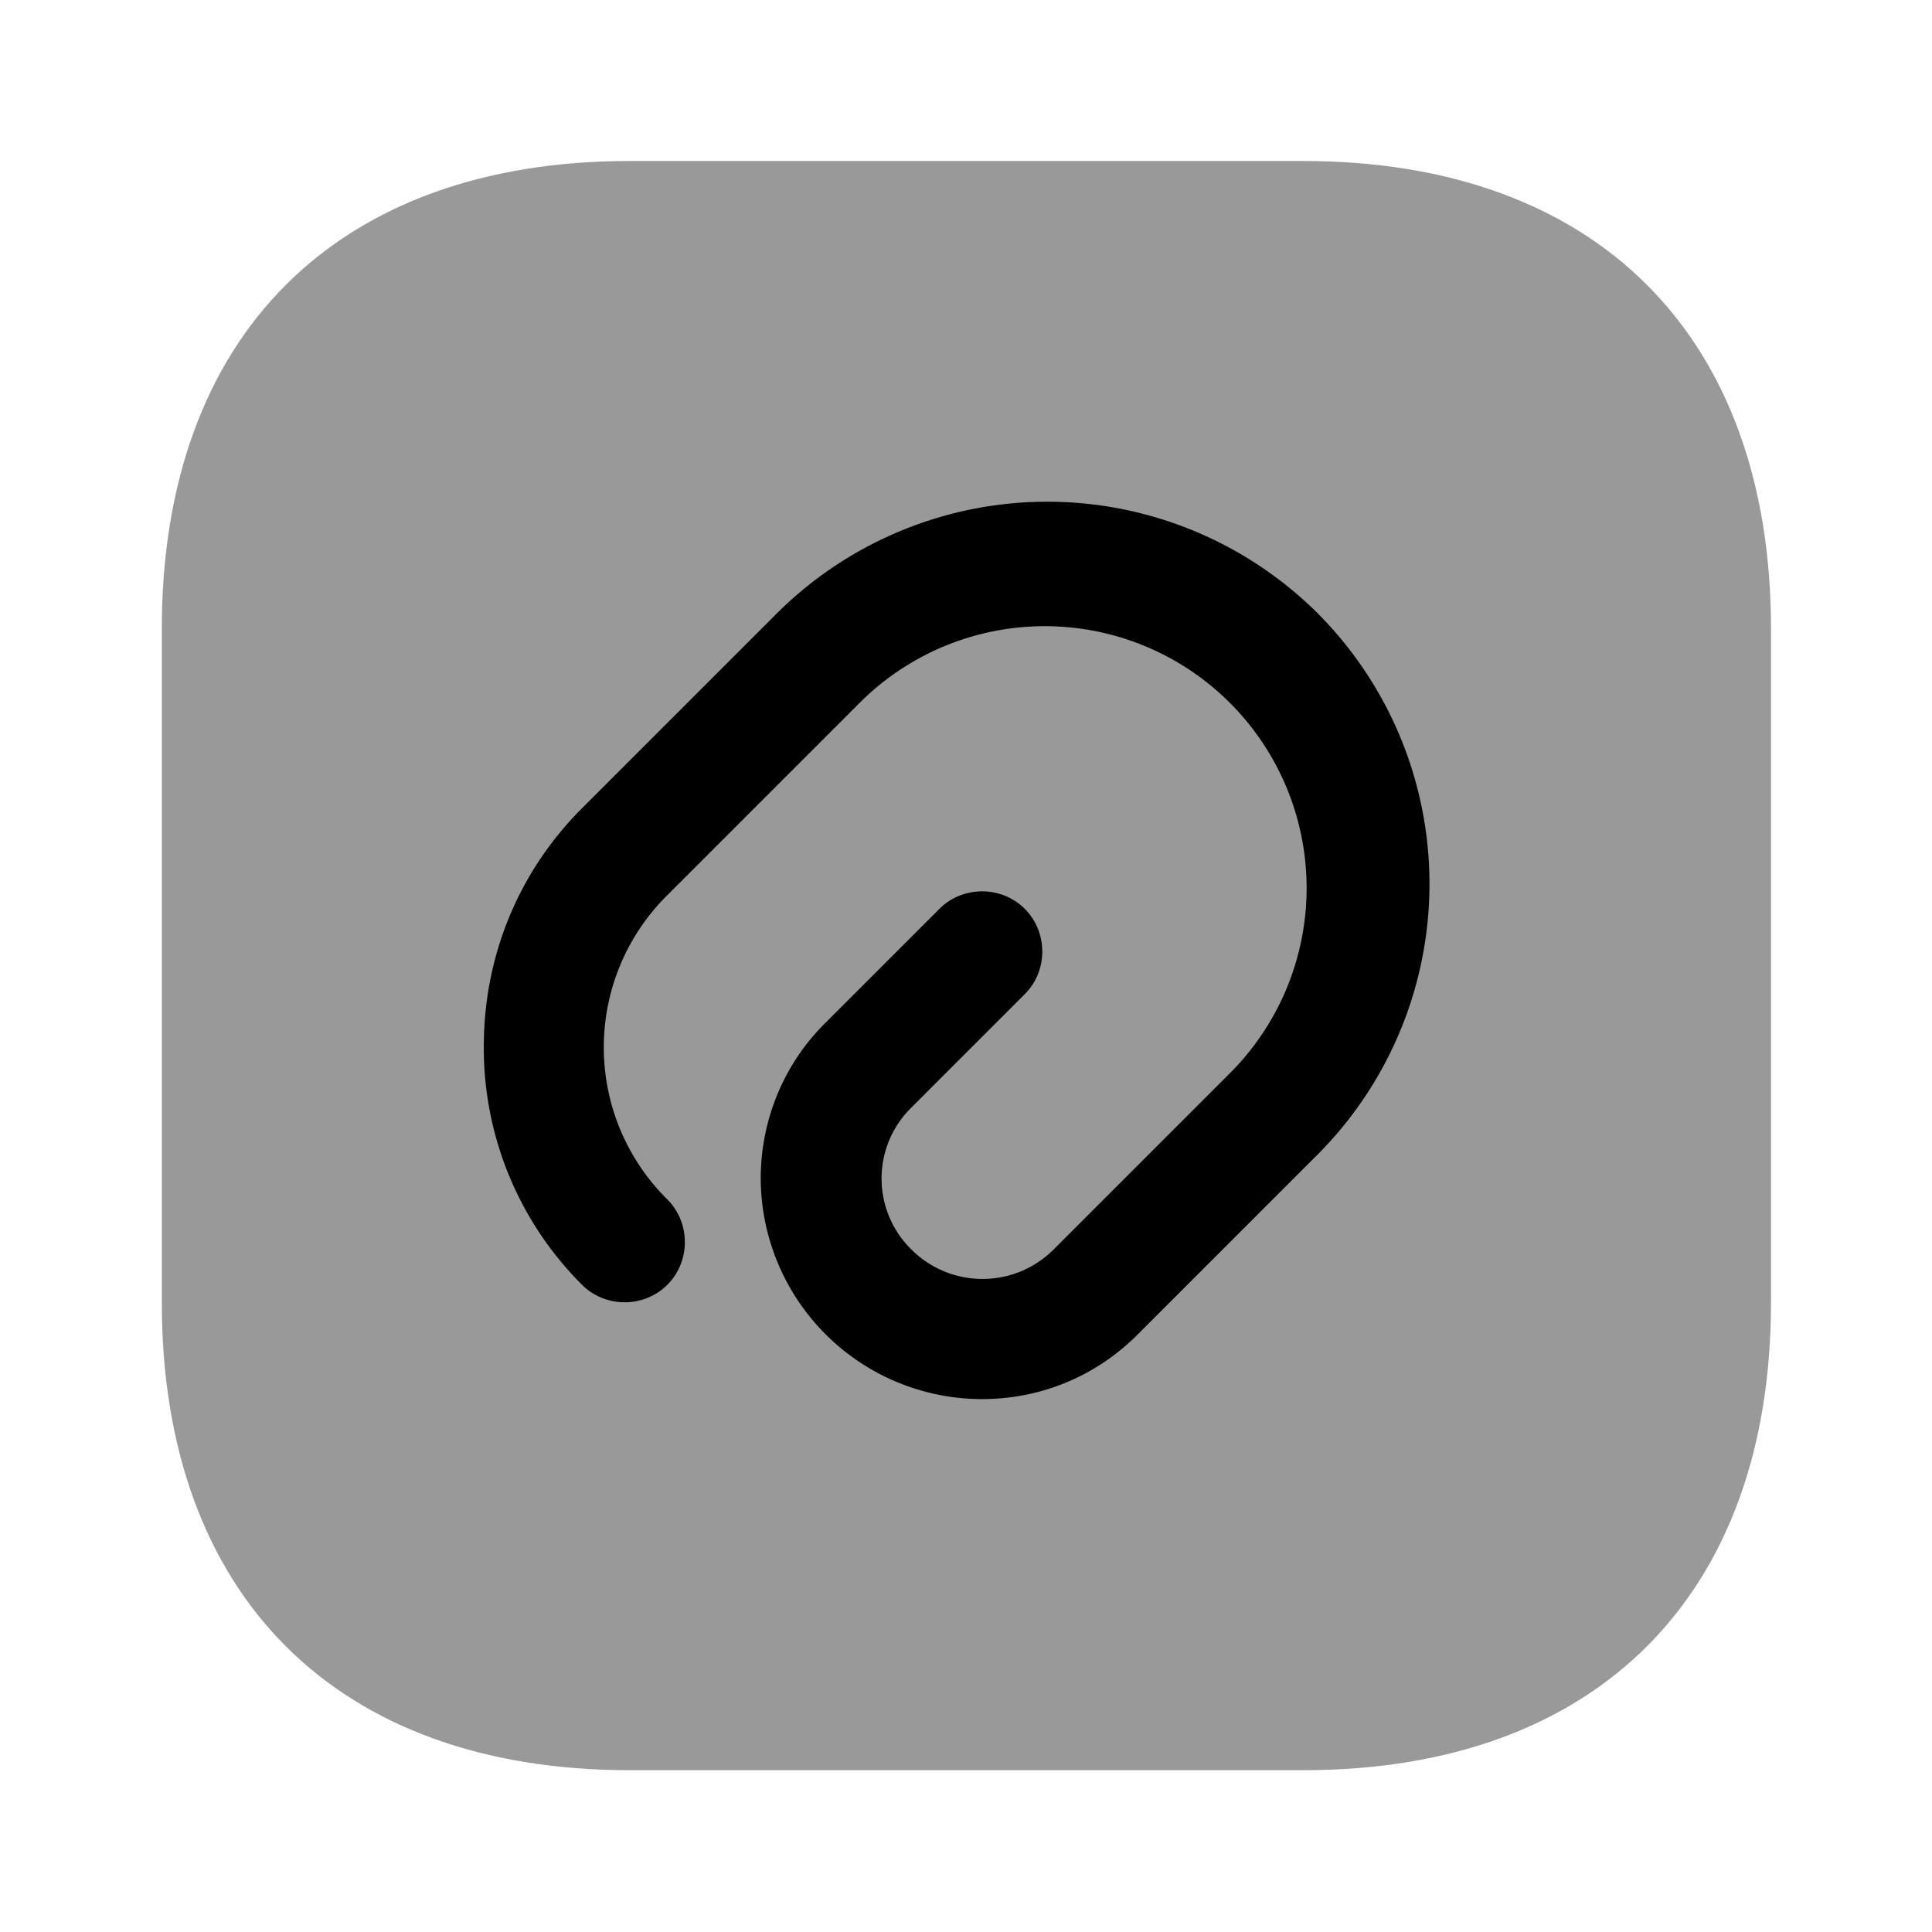 <svg xmlns="http://www.w3.org/2000/svg" viewBox="0 0 24 24" fill="currentColor" aria-hidden="true">
  <path d="M16.19 2H7.82C4.18 2 2.01 4.17 2.01 7.81v8.37c0 3.64 2.17 5.81 5.81 5.81h8.37c3.64 0 5.81-2.17 5.81-5.81V7.81C22 4.17 19.83 2 16.19 2z" opacity=".4"/>
  <path d="M12.2 17.38a2.75 2.75 0 01-2.75-2.74c0-.73.29-1.43.81-1.94l1.41-1.41c.29-.29.77-.29 1.06 0 .29.29.29.77 0 1.06l-1.41 1.41a1.234 1.234 0 000 1.76c.49.49 1.28.49 1.77 0l2.22-2.22a3.253 3.253 0 00-4.6-4.6l-2.42 2.42a2.657 2.657 0 000 3.78c.29.29.29.77 0 1.06-.29.29-.77.29-1.06 0A4.151 4.151 0 016.01 13c0-1.12.43-2.17 1.22-2.96l2.42-2.42a4.762 4.762 0 016.72 0 4.762 4.762 0 010 6.72l-2.22 2.22c-.54.55-1.24.82-1.95.82z"/>
</svg>
